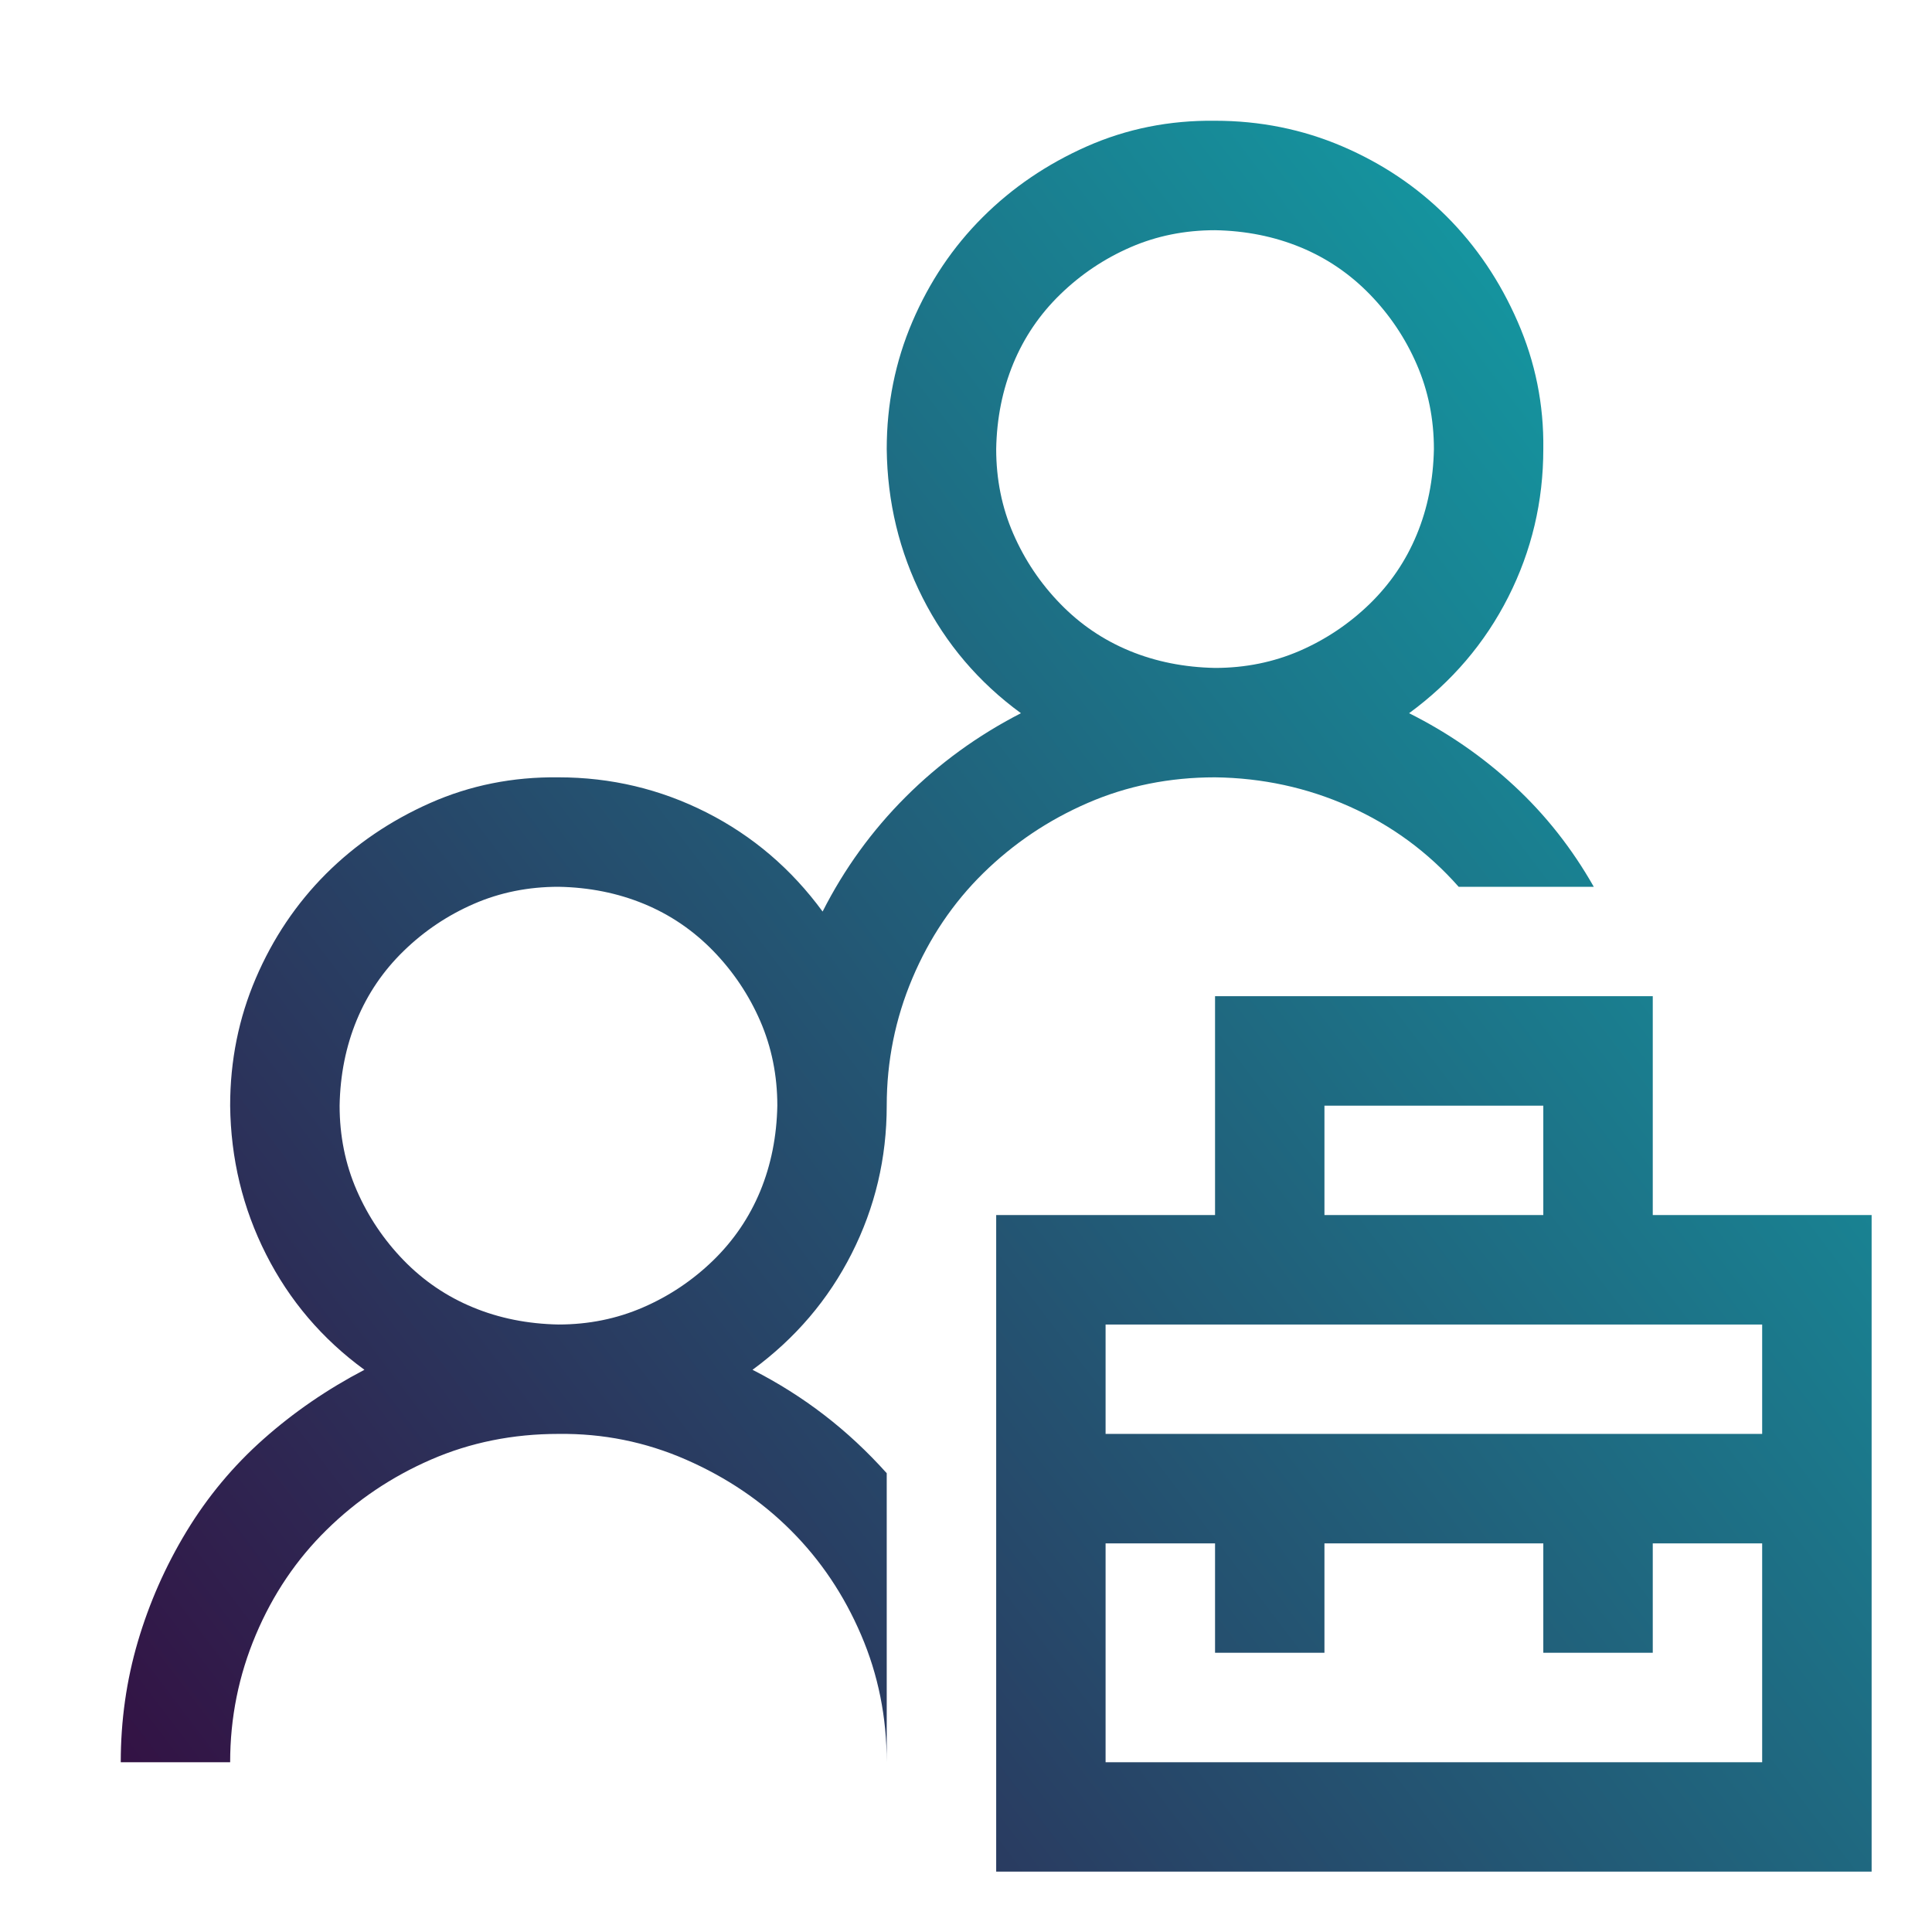 <svg width="32" height="32" viewBox="0 0 32 32" fill="none" xmlns="http://www.w3.org/2000/svg">
<path d="M31 20.125V31H16.5V20.125H20.125V16.5H27.375V20.125H31ZM21.937 20.125H25.562V18.313H21.937V20.125ZM29.187 25.563H27.375V27.375H25.562V25.563H21.937V27.375H20.125V25.563H18.312V29.188H29.187V25.563ZM29.187 21.938H18.312V23.75H29.187V21.938ZM24.16 14.688C23.651 14.112 23.046 13.668 22.348 13.357C21.649 13.045 20.908 12.885 20.125 12.875C19.369 12.875 18.666 13.017 18.015 13.3C17.363 13.583 16.788 13.97 16.287 14.461C15.787 14.952 15.395 15.533 15.112 16.203C14.829 16.873 14.687 17.576 14.687 18.313C14.687 19.181 14.494 19.998 14.107 20.762C13.72 21.527 13.172 22.169 12.464 22.688C12.889 22.905 13.286 23.155 13.654 23.439C14.022 23.722 14.366 24.043 14.687 24.401V29.188C14.687 28.442 14.546 27.738 14.262 27.078C13.979 26.417 13.592 25.841 13.101 25.35C12.611 24.859 12.03 24.468 11.36 24.175C10.69 23.882 9.986 23.741 9.25 23.75C8.495 23.75 7.791 23.892 7.14 24.175C6.489 24.458 5.913 24.845 5.413 25.336C4.912 25.827 4.52 26.407 4.237 27.078C3.954 27.748 3.812 28.451 3.812 29.188H2C2 28.498 2.094 27.833 2.283 27.191C2.472 26.549 2.741 25.94 3.09 25.364C3.44 24.788 3.864 24.279 4.365 23.835C4.865 23.391 5.422 23.009 6.036 22.688C5.337 22.178 4.794 21.541 4.407 20.776C4.02 20.012 3.822 19.191 3.812 18.313C3.812 17.567 3.954 16.864 4.237 16.203C4.52 15.542 4.908 14.966 5.398 14.475C5.889 13.985 6.465 13.593 7.126 13.3C7.787 13.007 8.495 12.866 9.25 12.875C10.118 12.875 10.935 13.069 11.7 13.456C12.464 13.843 13.106 14.39 13.625 15.098C13.984 14.39 14.442 13.758 14.999 13.201C15.556 12.644 16.193 12.181 16.91 11.813C16.212 11.303 15.669 10.666 15.282 9.902C14.895 9.137 14.697 8.316 14.687 7.438C14.687 6.692 14.829 5.989 15.112 5.328C15.395 4.667 15.782 4.091 16.273 3.601C16.764 3.11 17.34 2.718 18.001 2.425C18.662 2.133 19.369 1.991 20.125 2C20.87 2 21.574 2.142 22.235 2.425C22.895 2.708 23.471 3.095 23.962 3.586C24.453 4.077 24.845 4.658 25.137 5.328C25.43 5.998 25.572 6.702 25.562 7.438C25.562 8.306 25.369 9.123 24.982 9.888C24.595 10.652 24.047 11.294 23.339 11.813C23.981 12.134 24.561 12.535 25.081 13.017C25.6 13.498 26.039 14.055 26.398 14.688H24.16ZM9.25 21.938C9.75 21.938 10.217 21.843 10.652 21.654C11.086 21.466 11.473 21.206 11.813 20.876C12.153 20.545 12.412 20.163 12.592 19.729C12.771 19.294 12.865 18.823 12.875 18.313C12.875 17.812 12.78 17.345 12.592 16.911C12.403 16.477 12.143 16.09 11.813 15.75C11.482 15.41 11.1 15.15 10.666 14.971C10.232 14.792 9.76 14.697 9.25 14.688C8.75 14.688 8.282 14.782 7.848 14.971C7.414 15.16 7.027 15.419 6.687 15.75C6.347 16.08 6.088 16.462 5.908 16.897C5.729 17.331 5.634 17.803 5.625 18.313C5.625 18.813 5.719 19.28 5.908 19.715C6.097 20.149 6.357 20.536 6.687 20.876C7.017 21.215 7.4 21.475 7.834 21.654C8.268 21.834 8.74 21.928 9.25 21.938ZM16.5 7.438C16.5 7.938 16.594 8.405 16.783 8.84C16.972 9.274 17.231 9.661 17.562 10.001C17.892 10.341 18.274 10.6 18.709 10.78C19.143 10.959 19.615 11.053 20.125 11.063C20.625 11.063 21.092 10.968 21.527 10.78C21.961 10.591 22.348 10.331 22.688 10.001C23.027 9.67 23.287 9.288 23.466 8.854C23.646 8.42 23.74 7.948 23.75 7.438C23.75 6.938 23.655 6.47 23.466 6.036C23.278 5.602 23.018 5.215 22.688 4.875C22.357 4.535 21.975 4.275 21.541 4.096C21.107 3.917 20.634 3.822 20.125 3.813C19.624 3.813 19.157 3.907 18.723 4.096C18.289 4.285 17.902 4.545 17.562 4.875C17.222 5.205 16.962 5.588 16.783 6.022C16.604 6.456 16.509 6.928 16.5 7.438Z" fill="url(#paint0_linear_1288_454)"/>
<defs>
<linearGradient id="paint0_linear_1288_454" x1="2" y1="31" x2="34.336" y2="6.382" gradientUnits="userSpaceOnUse">
<stop stop-color="#340E41"/>
<stop offset="1" stop-color="#0FADB0"/>
</linearGradient>
</defs>
</svg>

